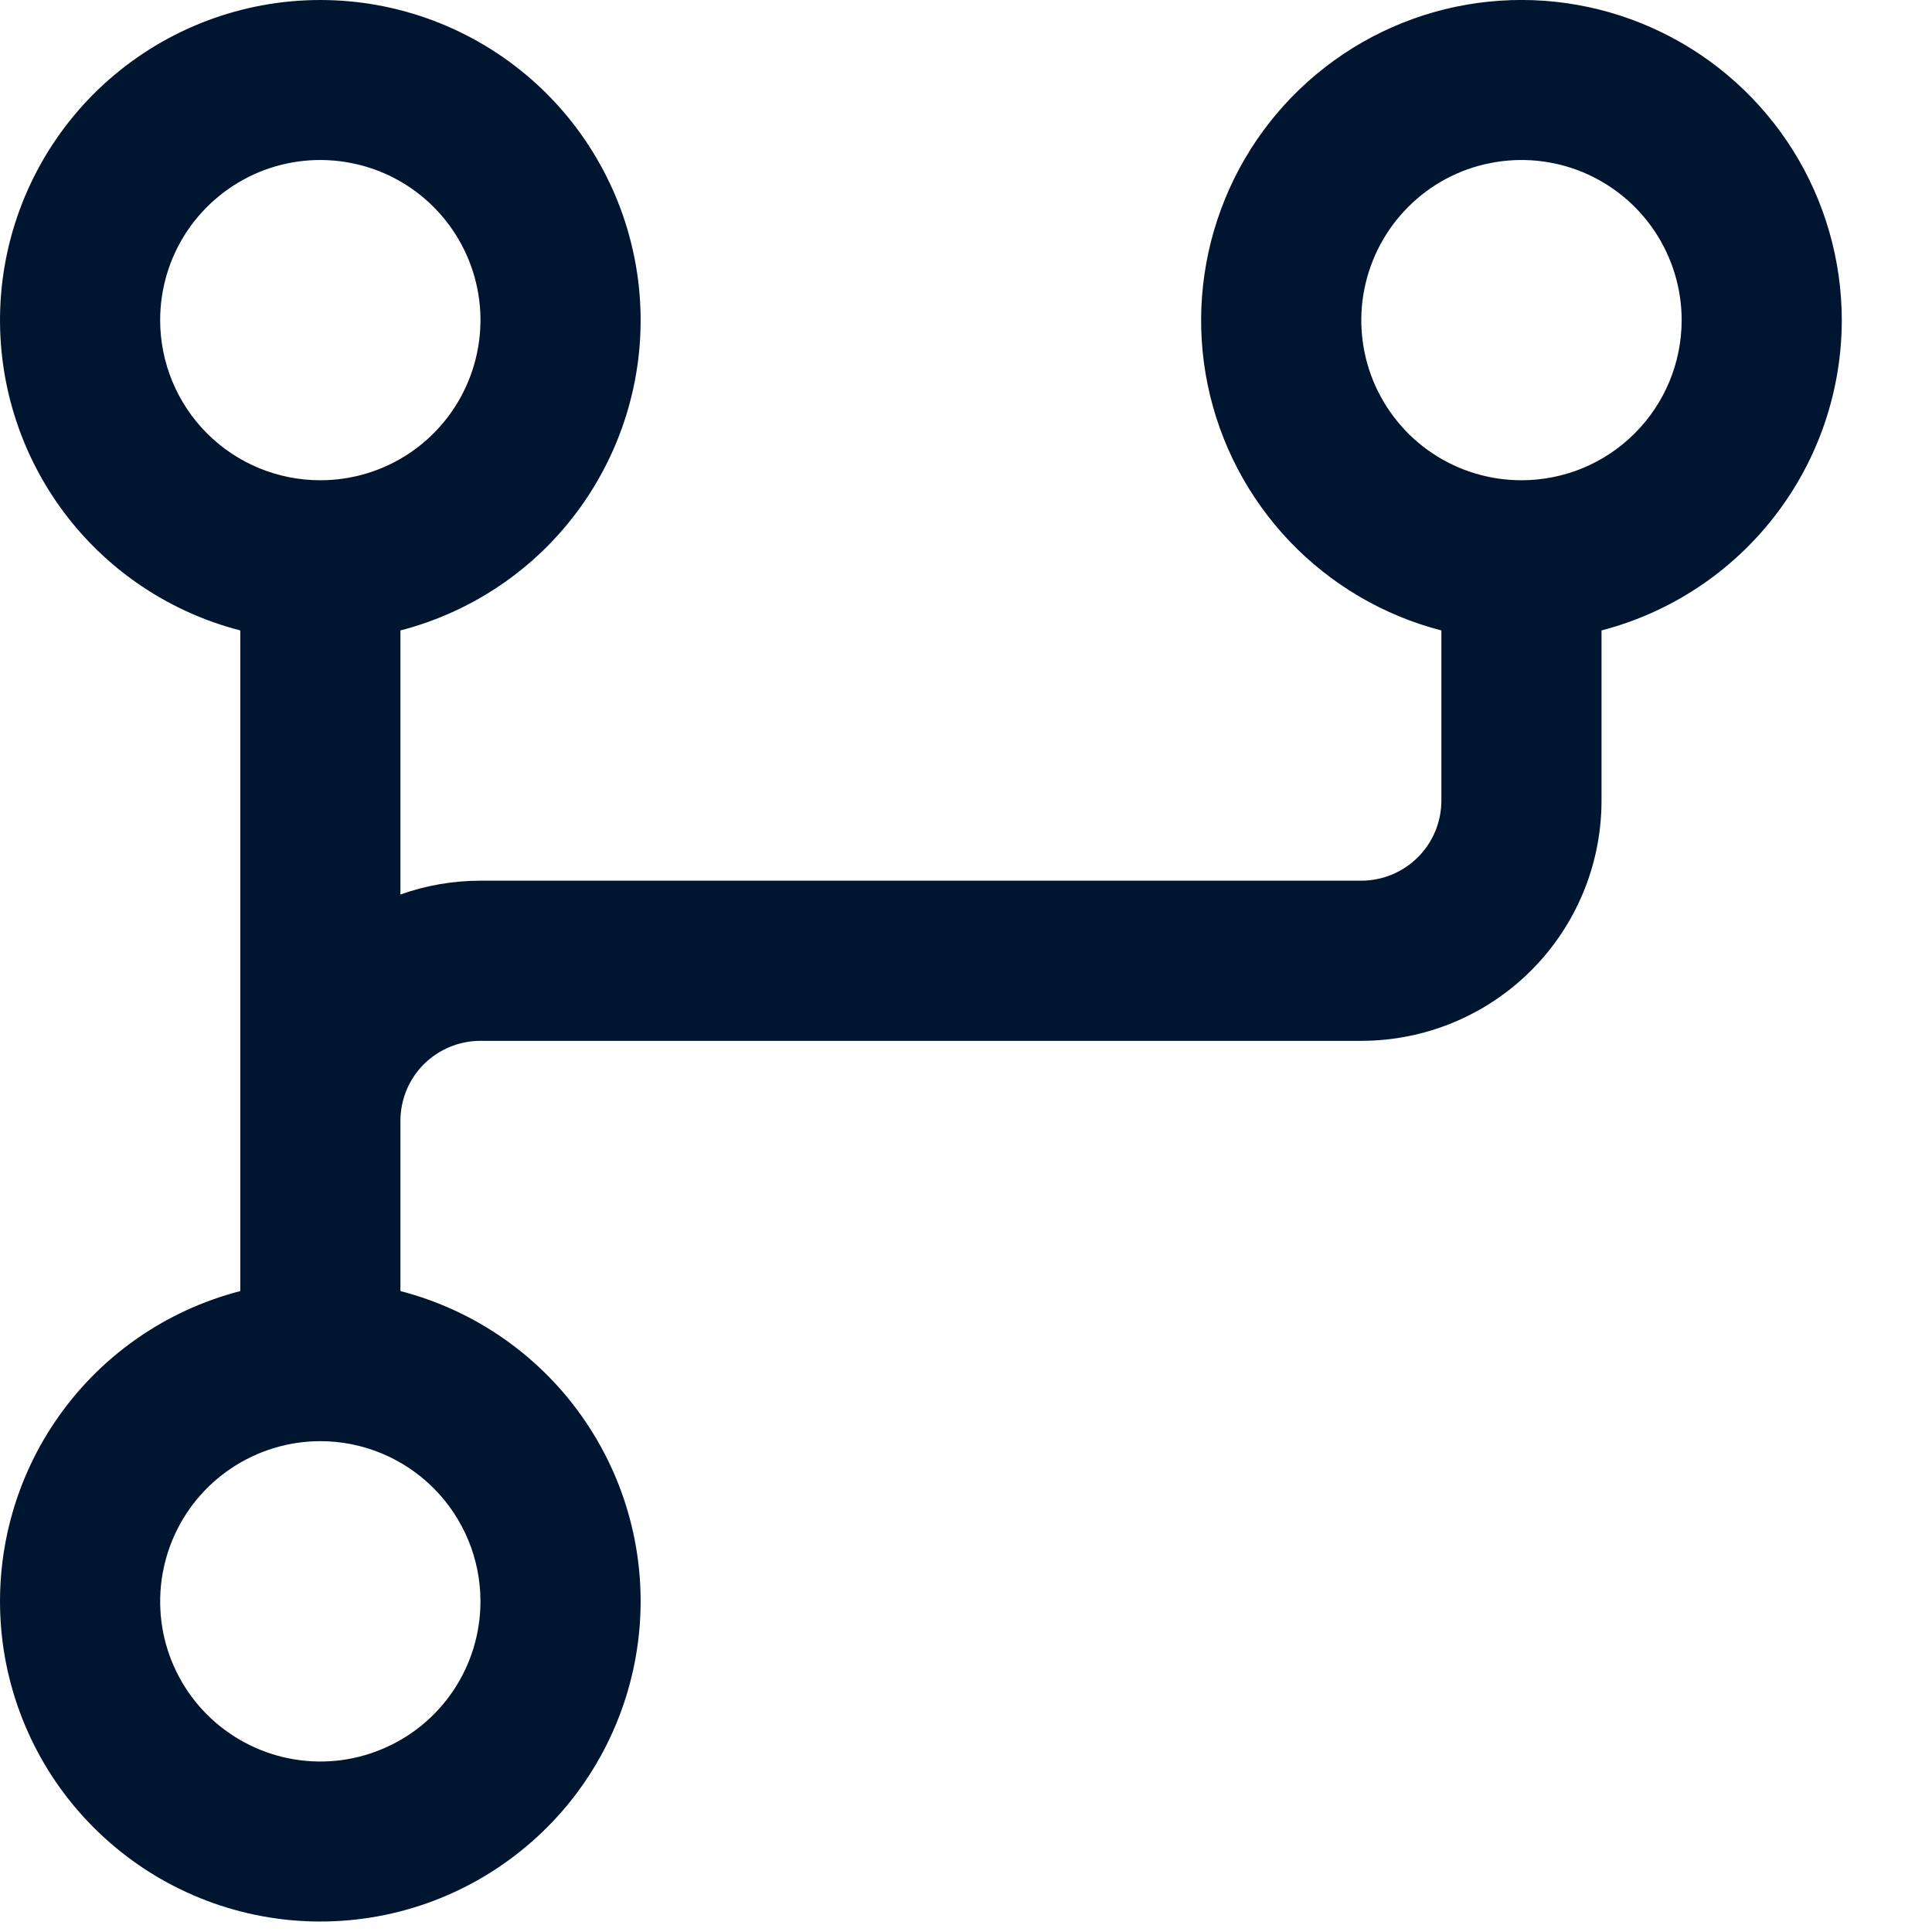 <svg width="19" height="19" viewBox="0 0 19 19" fill="none" xmlns="http://www.w3.org/2000/svg">
<path d="M18.113 3.148C18.112 2.559 17.947 1.982 17.635 1.482C17.323 0.983 16.877 0.58 16.348 0.321C15.819 0.062 15.228 -0.044 14.642 0.016C14.056 0.076 13.498 0.299 13.033 0.66C12.567 1.021 12.212 1.505 12.008 2.058C11.804 2.61 11.758 3.209 11.877 3.786C11.996 4.363 12.275 4.895 12.681 5.322C13.087 5.748 13.605 6.053 14.175 6.2V7.873C14.175 8.082 14.092 8.283 13.944 8.43C13.797 8.578 13.596 8.661 13.387 8.661H4.725C4.457 8.661 4.19 8.707 3.938 8.797V6.2C4.68 6.008 5.327 5.553 5.757 4.918C6.187 4.283 6.372 3.514 6.275 2.753C6.178 1.993 5.808 1.293 5.232 0.786C4.657 0.28 3.917 3.14861e-05 3.15 3.14861e-05C2.383 3.14861e-05 1.643 0.28 1.068 0.786C0.492 1.293 0.122 1.993 0.025 2.753C-0.071 3.514 0.113 4.283 0.543 4.918C0.973 5.553 1.62 6.008 2.363 6.2V12.697C1.62 12.889 0.973 13.344 0.543 13.979C0.113 14.613 -0.071 15.383 0.025 16.144C0.122 16.904 0.492 17.604 1.068 18.11C1.643 18.617 2.383 18.897 3.15 18.897C3.917 18.897 4.657 18.617 5.232 18.11C5.808 17.604 6.178 16.904 6.275 16.144C6.372 15.383 6.187 14.613 5.757 13.979C5.327 13.344 4.68 12.889 3.938 12.697V11.023C3.938 10.815 4.02 10.614 4.168 10.466C4.316 10.319 4.516 10.236 4.725 10.236H13.387C14.014 10.236 14.615 9.987 15.058 9.544C15.501 9.101 15.75 8.5 15.75 7.873V6.2C16.426 6.024 17.024 5.63 17.452 5.077C17.88 4.525 18.112 3.847 18.113 3.148ZM1.575 3.148C1.575 2.837 1.667 2.532 1.84 2.273C2.014 2.014 2.259 1.813 2.547 1.693C2.835 1.574 3.152 1.543 3.457 1.604C3.763 1.664 4.043 1.814 4.264 2.035C4.484 2.255 4.634 2.536 4.695 2.841C4.756 3.147 4.724 3.463 4.605 3.751C4.486 4.039 4.284 4.285 4.025 4.458C3.766 4.631 3.462 4.723 3.15 4.723C2.732 4.723 2.332 4.558 2.036 4.262C1.741 3.967 1.575 3.566 1.575 3.148ZM4.725 15.748C4.725 16.06 4.633 16.364 4.46 16.623C4.287 16.882 4.041 17.084 3.753 17.203C3.465 17.323 3.148 17.354 2.843 17.293C2.537 17.232 2.257 17.082 2.036 16.862C1.816 16.642 1.666 16.361 1.605 16.056C1.545 15.75 1.576 15.434 1.695 15.146C1.814 14.858 2.016 14.612 2.275 14.439C2.534 14.266 2.839 14.173 3.15 14.173C3.568 14.173 3.968 14.339 4.264 14.635C4.559 14.93 4.725 15.331 4.725 15.748ZM14.963 4.723C14.651 4.723 14.346 4.631 14.087 4.458C13.828 4.285 13.627 4.039 13.507 3.751C13.388 3.463 13.357 3.147 13.418 2.841C13.479 2.536 13.629 2.255 13.849 2.035C14.069 1.814 14.35 1.664 14.655 1.604C14.961 1.543 15.277 1.574 15.565 1.693C15.853 1.813 16.099 2.014 16.272 2.273C16.445 2.532 16.538 2.837 16.538 3.148C16.538 3.566 16.372 3.967 16.076 4.262C15.781 4.558 15.38 4.723 14.963 4.723Z" fill="#001530"/>
</svg>
